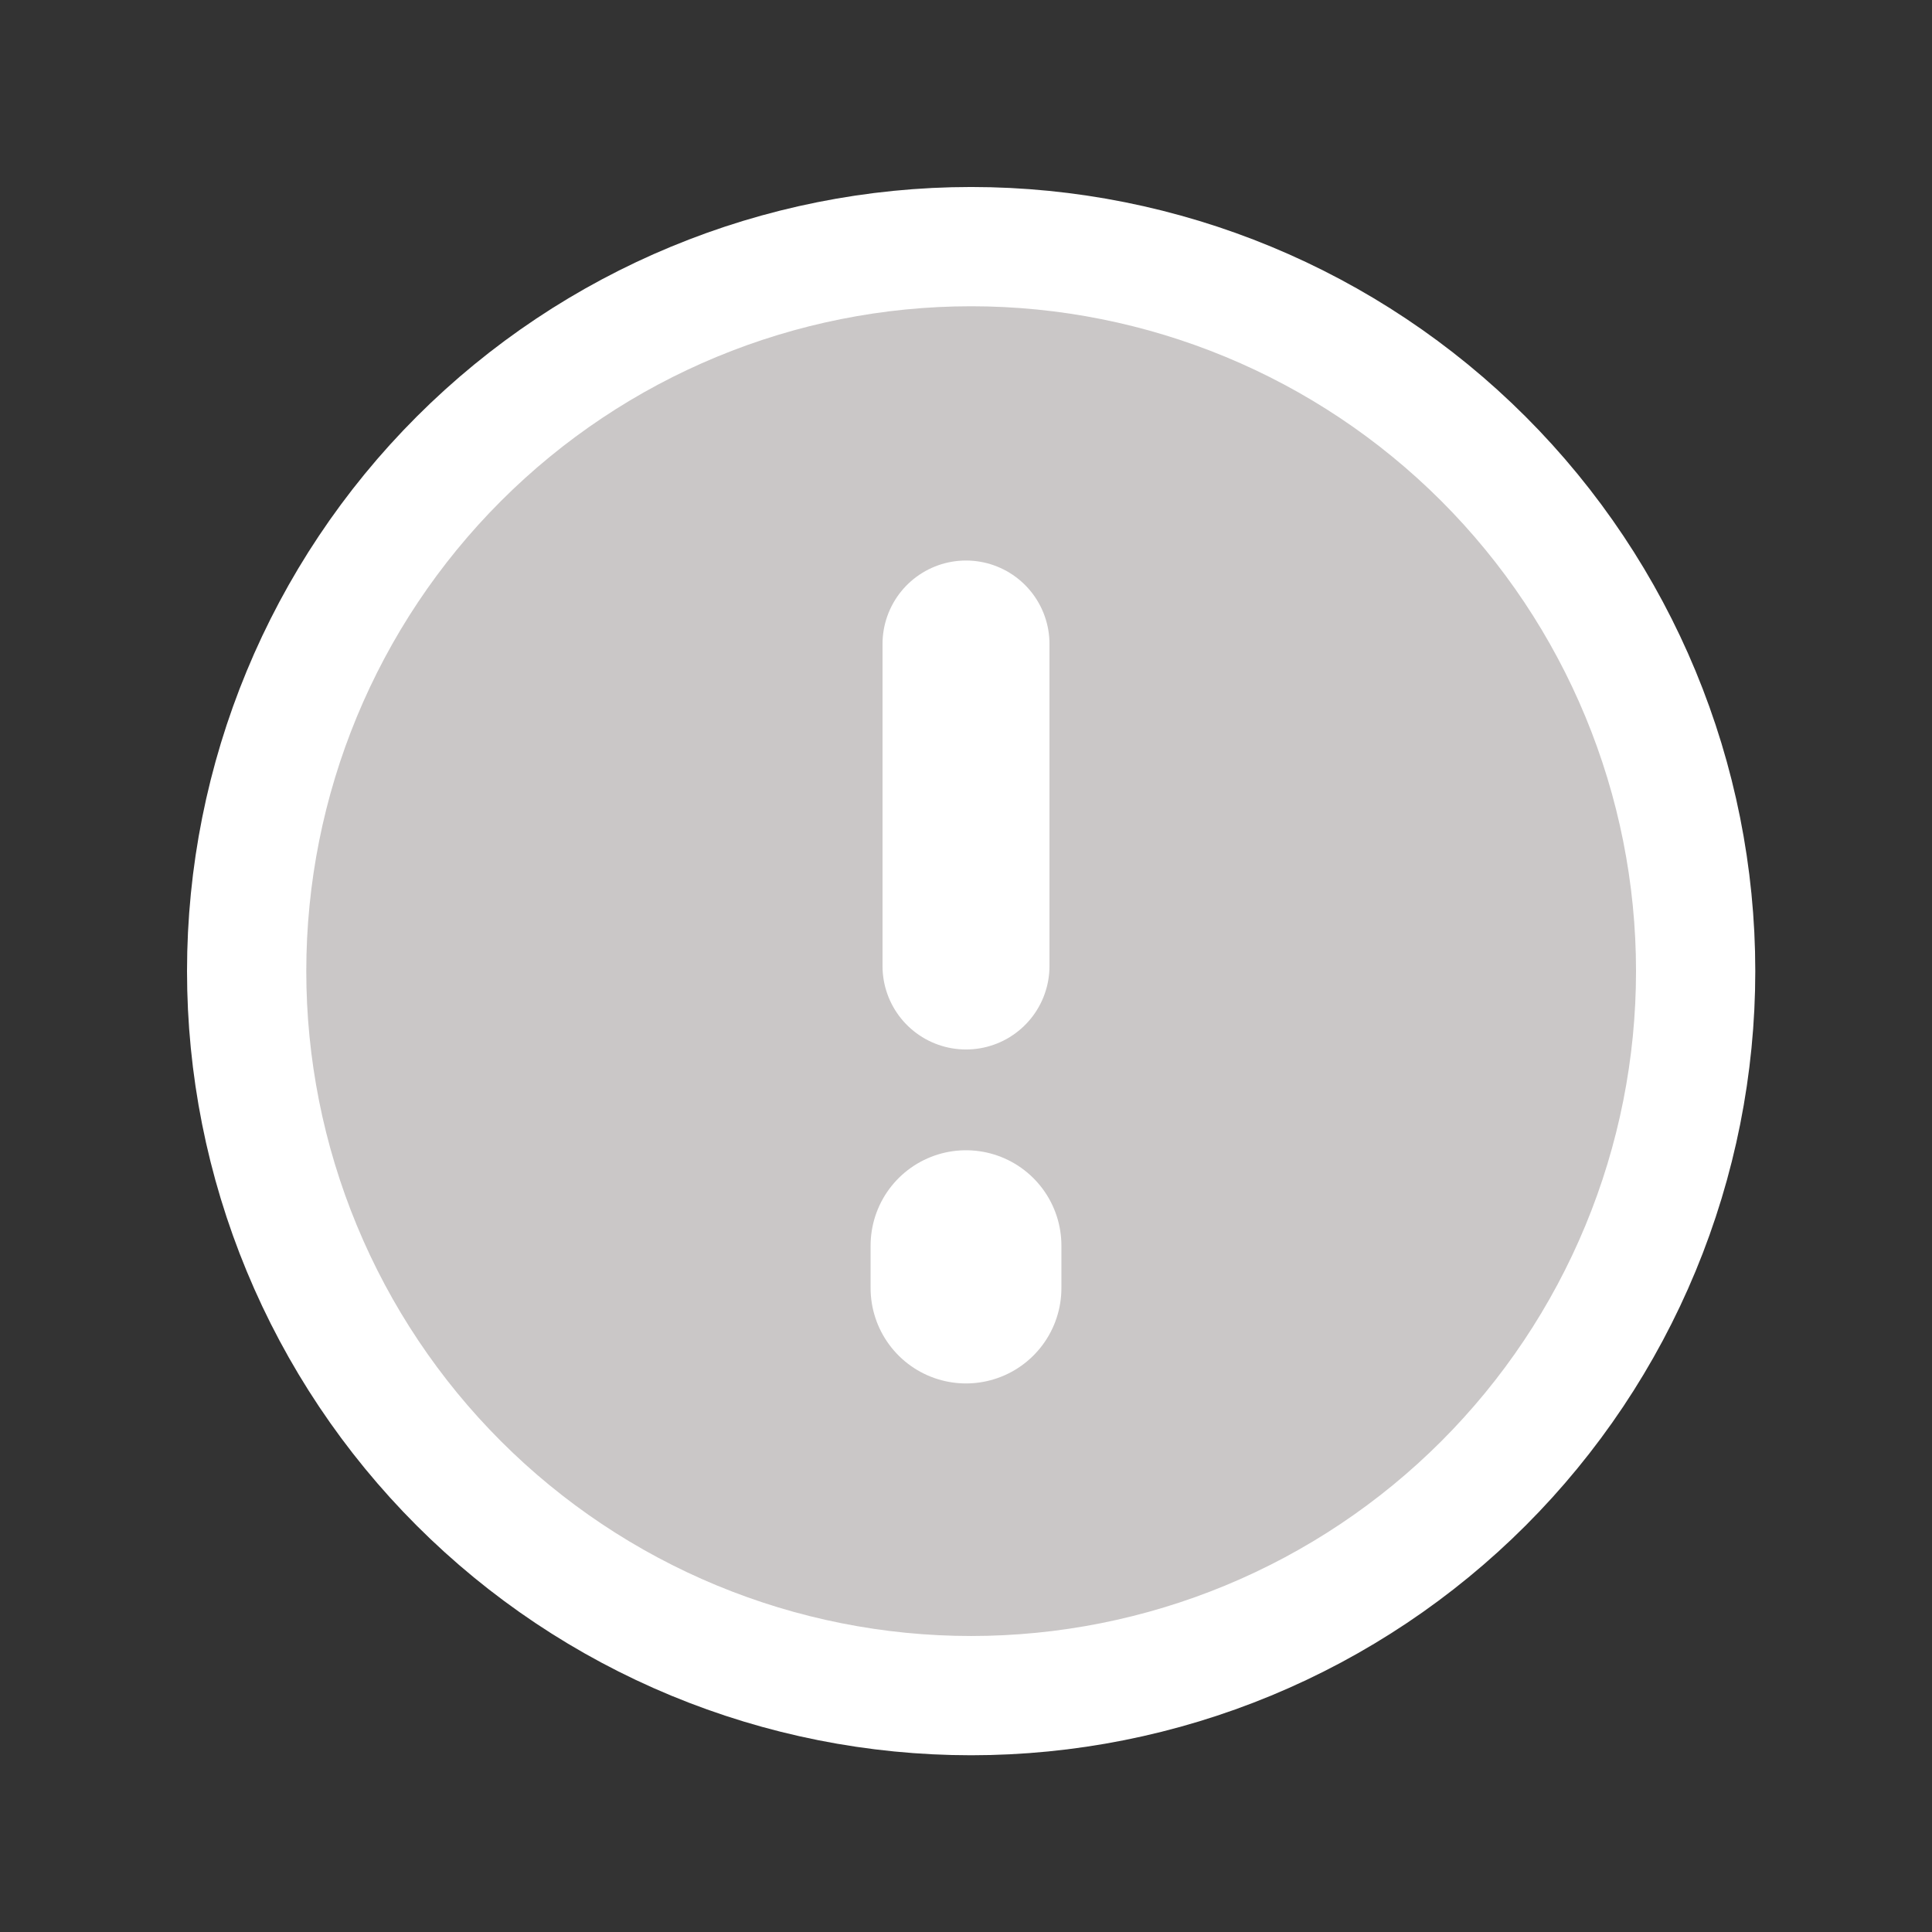 <svg width="81" height="81" viewBox="0 0 81 81" fill="none" xmlns="http://www.w3.org/2000/svg">
<rect x="0" y="0" width="81" height="81" fill="#333333" stroke="none"/>
<path d="M10.341 40.715C10.341 44.704 11.126 48.654 12.653 52.339C14.179 56.024 16.416 59.373 19.237 62.193C22.058 65.014 25.406 67.251 29.091 68.778C32.777 70.304 36.727 71.09 40.715 71.09C44.704 71.09 48.654 70.304 52.34 68.778C56.025 67.251 59.373 65.014 62.194 62.193C65.014 59.373 67.252 56.024 68.778 52.339C70.305 48.654 71.091 44.704 71.091 40.715C71.091 32.659 67.89 24.933 62.194 19.236C56.497 13.54 48.771 10.34 40.715 10.34C32.66 10.34 24.933 13.54 19.237 19.236C13.541 24.933 10.341 32.659 10.341 40.715Z" fill="#CAC7C7" stroke="white" stroke-width="5" stroke-linecap="round" stroke-linejoin="round"/>
<path d="M40.5 27V40.5" stroke="white" stroke-width="7" stroke-linecap="round" stroke-linejoin="round"/>
<path d="M40.5 54.001V52.225V54.001Z" fill="url(#paint0_linear_1983_3744)"/>
<path d="M40.5 54.001V52.225" stroke="white" stroke-width="8" stroke-linecap="round" stroke-linejoin="round"/>
<defs>
<linearGradient id="paint0_linear_1983_3744" x1="40.5" y1="53.113" x2="41.5" y2="53.113" gradientUnits="userSpaceOnUse">
<stop stop-color="#DFA515"/>
<stop offset="0.5" stop-color="#F9C316"/>
<stop offset="1" stop-color="#DE981E"/>
</linearGradient>
</defs>
</svg>

